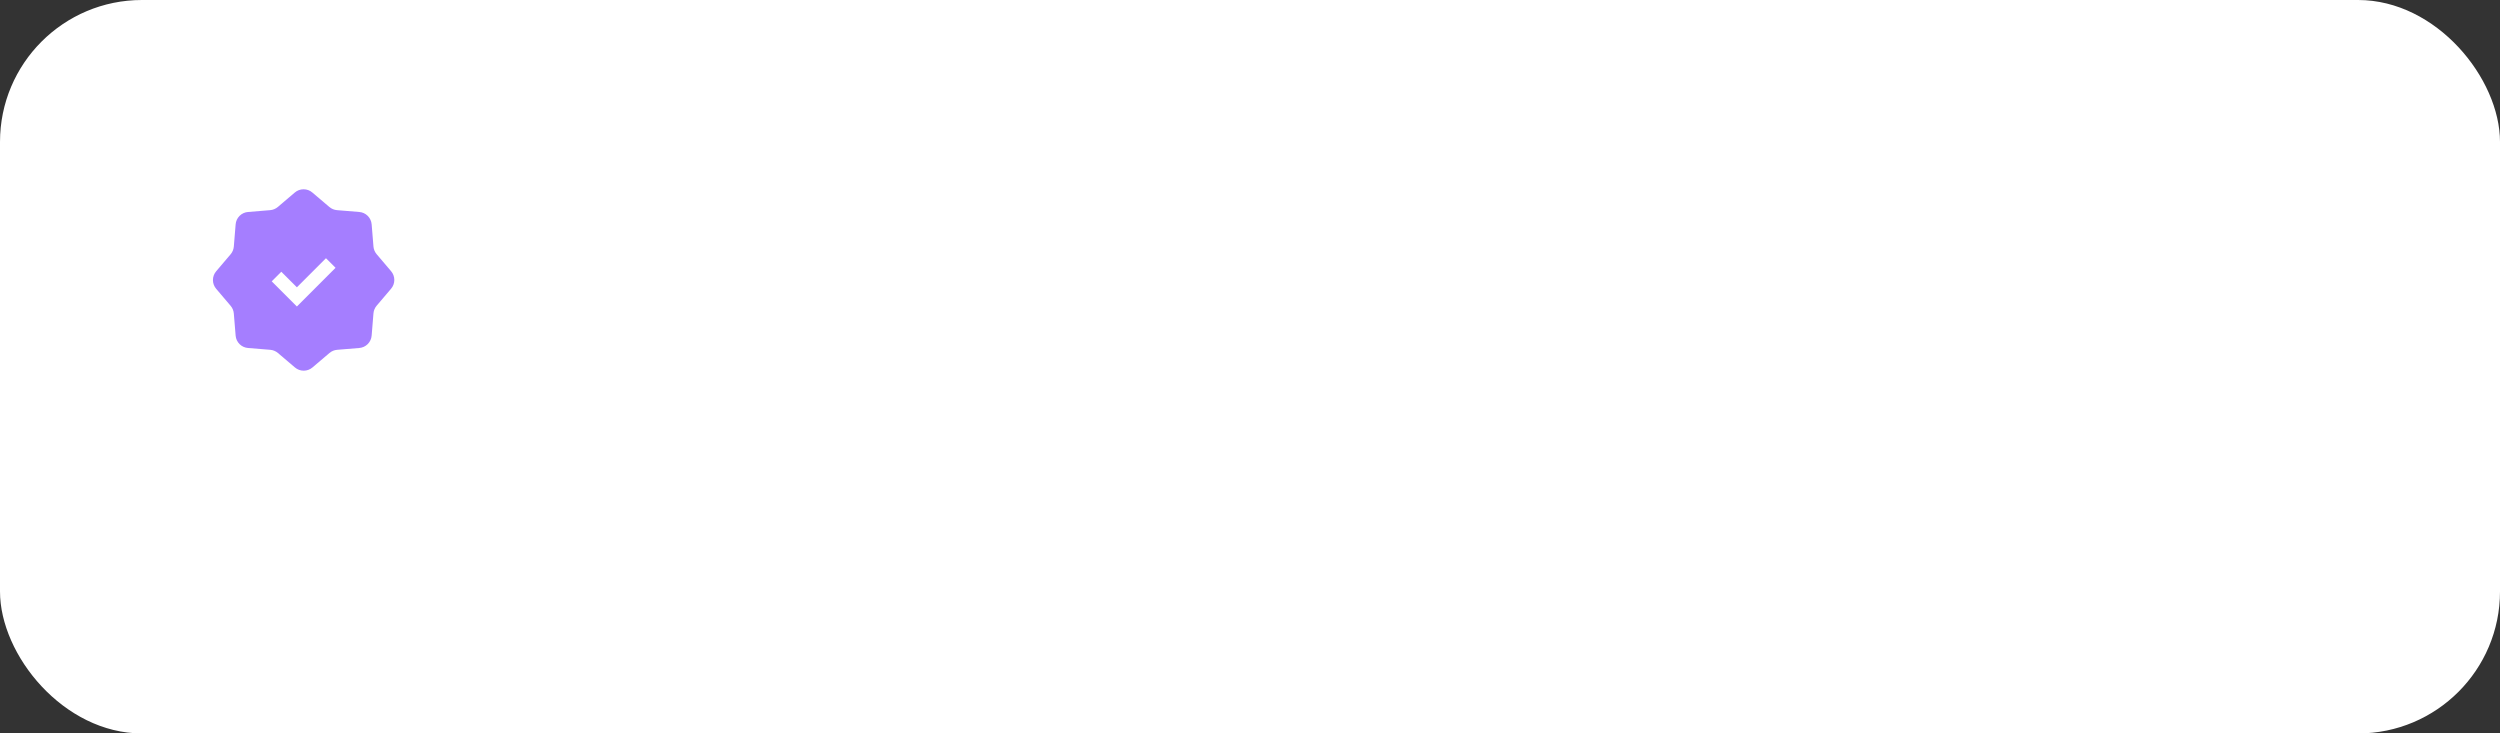 <?xml version="1.0" encoding="UTF-8"?> <svg xmlns="http://www.w3.org/2000/svg" width="317" height="93" viewBox="0 0 317 93" fill="none"><rect x="0" y="0" width="317" height="93" fill="#333333" stroke="none"/><rect width="317" height="93" rx="18" fill="white"></rect><path fill-rule="evenodd" clip-rule="evenodd" d="M49.591 34.388L47.758 32.232C47.526 31.958 47.385 31.619 47.355 31.261C47.305 30.543 47.197 29.393 47.126 28.451C47.094 28.043 46.917 27.66 46.627 27.371C46.337 27.082 45.953 26.907 45.544 26.878L42.734 26.648C42.377 26.618 42.038 26.477 41.764 26.245C41.247 25.799 40.327 25.03 39.608 24.413C39.298 24.146 38.903 24 38.494 24C38.086 24 37.691 24.146 37.38 24.413L35.224 26.245C34.951 26.477 34.612 26.618 34.254 26.648L31.459 26.878C31.049 26.907 30.664 27.084 30.374 27.374C30.084 27.664 29.907 28.049 29.878 28.459C29.798 29.407 29.705 30.615 29.648 31.269C29.618 31.626 29.477 31.965 29.245 32.239C28.807 32.763 28.03 33.676 27.413 34.395C27.146 34.705 27 35.1 27 35.509C27 35.917 27.146 36.312 27.413 36.623L29.245 38.779C29.477 39.052 29.618 39.391 29.648 39.749C29.705 40.468 29.806 41.617 29.878 42.559C29.911 42.966 30.088 43.347 30.378 43.635C30.668 43.922 31.051 44.096 31.459 44.126L34.269 44.355C34.626 44.385 34.965 44.526 35.239 44.758L37.395 46.591C37.705 46.857 38.1 47.003 38.509 47.003C38.917 47.003 39.312 46.857 39.623 46.591C40.341 45.973 41.254 45.204 41.779 44.758C42.052 44.526 42.391 44.385 42.749 44.355L45.544 44.126C45.954 44.096 46.339 43.919 46.629 43.629C46.919 43.339 47.096 42.954 47.126 42.544C47.205 41.596 47.305 40.389 47.355 39.734C47.385 39.377 47.526 39.038 47.758 38.764C48.204 38.247 48.973 37.327 49.591 36.608C49.855 36.299 50 35.905 50 35.498C50 35.091 49.855 34.697 49.591 34.388ZM37.646 38.865L34.455 35.674L35.67 34.459L37.646 36.429L41.333 32.742L42.548 33.956L37.646 38.865Z" fill="#A57EFF"></path></svg> 